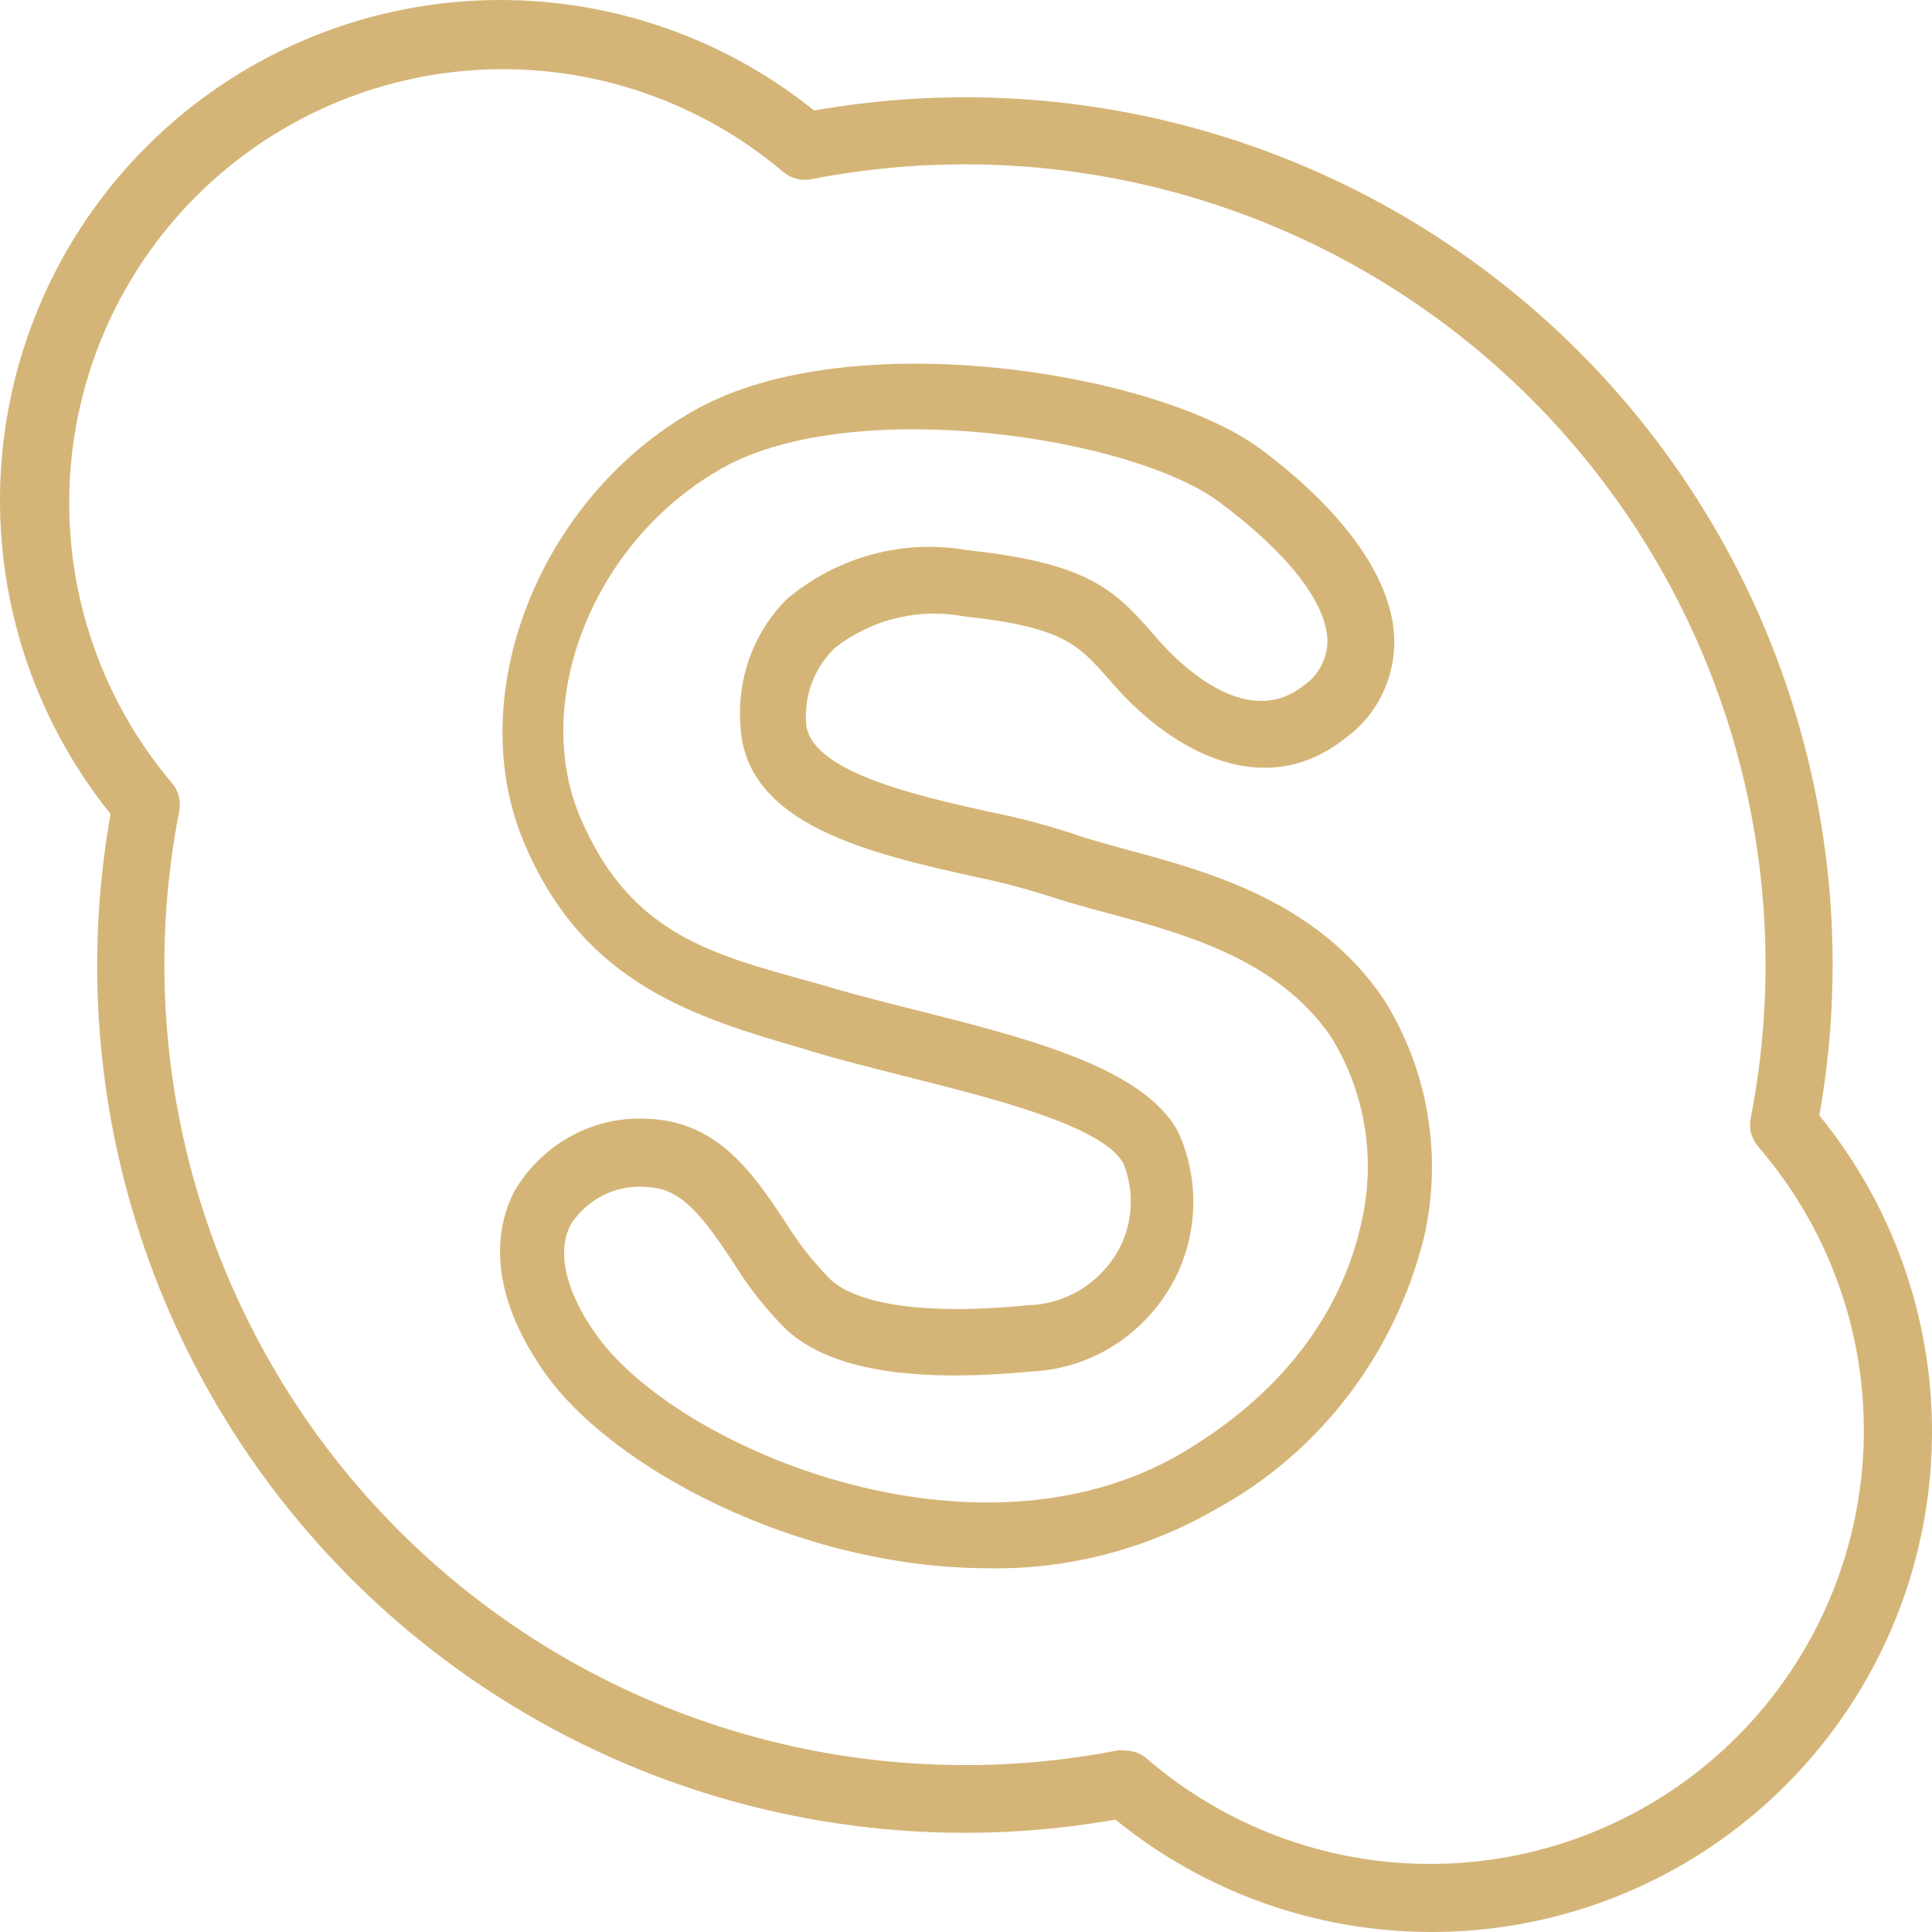 <svg width="85" height="85" viewBox="0 0 85 85" fill="none" xmlns="http://www.w3.org/2000/svg">
<g clip-path="url(#clip0_82_1229)">
<path d="M63.004 85C57.929 85.006 53.009 83.259 49.075 80.055C43.028 81.122 36.813 80.715 30.958 78.868C25.103 77.022 19.779 73.79 15.44 69.447C11.101 65.105 7.874 59.78 6.032 53.924C4.191 48.068 3.79 41.855 4.864 35.811C1.46 31.582 -0.261 26.245 0.032 20.826C0.325 15.406 2.61 10.285 6.449 6.447C10.288 2.609 15.41 0.324 20.831 0.032C26.252 -0.26 31.59 1.46 35.82 4.863C41.864 3.794 48.078 4.199 53.932 6.043C59.787 7.887 65.11 11.115 69.451 15.455C73.791 19.794 77.02 25.116 78.865 30.969C80.709 36.822 81.114 43.034 80.045 49.077C82.677 52.302 84.339 56.207 84.84 60.339C85.341 64.471 84.66 68.66 82.876 72.421C81.092 76.181 78.278 79.359 74.761 81.585C71.244 83.812 67.167 84.996 63.004 85ZM49.5 77.017C49.857 77.018 50.201 77.148 50.469 77.384C54.12 80.527 58.824 82.174 63.639 81.992C68.453 81.811 73.021 79.816 76.425 76.407C79.829 72.999 81.817 68.429 81.99 63.615C82.164 58.802 80.509 54.101 77.359 50.456C77.212 50.288 77.104 50.088 77.046 49.872C76.987 49.655 76.979 49.429 77.022 49.209C78.13 43.544 77.828 37.693 76.143 32.172C74.458 26.65 71.442 21.628 67.359 17.546C63.276 13.464 58.252 10.448 52.729 8.764C47.207 7.079 41.355 6.778 35.688 7.885C35.468 7.928 35.241 7.92 35.025 7.861C34.809 7.803 34.609 7.696 34.44 7.548C30.786 4.462 26.105 2.86 21.326 3.061C16.546 3.262 12.017 5.25 8.634 8.632C5.251 12.014 3.263 16.542 3.062 21.32C2.861 26.099 4.463 30.778 7.55 34.432C7.698 34.6 7.805 34.8 7.863 35.016C7.922 35.232 7.93 35.459 7.887 35.679C6.779 41.344 7.081 47.195 8.766 52.716C10.451 58.237 13.468 63.26 17.55 67.342C21.633 71.424 26.657 74.439 32.18 76.124C37.702 77.809 43.555 78.11 49.221 77.002L49.5 77.017Z" fill="#D5B577"/>
<path d="M43.501 68.997C35.11 68.997 26.761 64.528 23.875 60.263C21.214 56.406 21.964 53.669 22.643 52.388C23.261 51.345 24.147 50.498 25.203 49.941C26.26 49.383 27.445 49.137 28.629 49.23C31.629 49.39 33.171 51.69 34.529 53.727C35.105 54.672 35.789 55.542 36.567 56.319C37.289 56.974 39.397 57.993 45.227 57.425C46.035 57.407 46.826 57.175 47.523 56.752C48.219 56.329 48.798 55.728 49.203 55.008C49.519 54.432 49.704 53.789 49.743 53.129C49.782 52.468 49.675 51.807 49.429 51.195C48.524 49.492 43.387 48.254 39.709 47.323C38.407 46.988 37.147 46.682 36.029 46.347L35.35 46.144C30.624 44.761 25.728 43.334 23.096 37.163C20.266 30.612 23.747 21.849 30.61 18.021C37.473 14.193 50.944 16.391 55.457 19.753C59.264 22.592 61.301 25.576 61.344 28.181C61.352 29.019 61.161 29.847 60.789 30.592C60.417 31.338 59.874 31.979 59.207 32.461C55.67 35.299 51.594 33.101 48.977 30.103L48.75 29.841C47.448 28.385 46.797 27.584 42.411 27.119C41.427 26.932 40.416 26.957 39.442 27.193C38.468 27.428 37.551 27.869 36.751 28.487C36.311 28.901 35.967 29.412 35.744 29.981C35.521 30.551 35.425 31.164 35.463 31.777C35.548 33.931 40.331 35.008 43.486 35.707C44.7 35.949 45.9 36.26 47.081 36.638C47.802 36.9 48.694 37.133 49.628 37.395C53.137 38.342 57.934 39.637 60.848 43.916C61.828 45.455 62.493 47.184 62.802 48.996C63.111 50.808 63.058 52.665 62.646 54.455C62.014 56.99 60.875 59.362 59.301 61.417C57.727 63.473 55.753 65.167 53.505 66.392C50.454 68.158 47.001 69.057 43.501 68.997ZM28.289 52.214C27.668 52.185 27.05 52.321 26.495 52.609C25.94 52.897 25.466 53.328 25.12 53.859C24.483 55.038 24.865 56.77 26.181 58.648C29.648 63.669 42.963 69.332 52.09 63.873C57.453 60.671 59.278 56.595 59.886 53.829C60.217 52.434 60.268 50.984 60.037 49.568C59.806 48.152 59.297 46.798 58.542 45.591C56.207 42.213 52.16 41.107 48.906 40.219C47.915 39.957 46.967 39.695 46.076 39.404C45.006 39.064 43.92 38.782 42.821 38.56C38.336 37.555 32.761 36.303 32.577 31.908C32.499 30.883 32.643 29.852 32.997 28.891C33.352 27.93 33.909 27.061 34.629 26.347C35.726 25.428 37.003 24.761 38.372 24.392C39.741 24.023 41.172 23.96 42.567 24.207C47.788 24.761 49.019 25.91 50.731 27.89L50.958 28.152C51.821 29.127 54.821 32.184 57.353 30.161C57.669 29.951 57.929 29.665 58.112 29.327C58.294 28.99 58.394 28.611 58.401 28.225C58.401 26.551 56.646 24.324 53.675 22.111C49.812 19.2 37.558 17.38 31.827 20.568C26.096 23.756 23.337 30.86 25.544 35.998C27.752 41.136 31.317 41.995 35.973 43.276L36.666 43.48C37.756 43.8 38.973 44.106 40.246 44.426C45.213 45.678 50.349 46.973 51.849 49.826C52.314 50.862 52.536 51.996 52.497 53.137C52.458 54.277 52.158 55.392 51.623 56.391C51 57.536 50.104 58.498 49.02 59.188C47.936 59.879 46.699 60.274 45.425 60.336C40.09 60.846 36.567 60.263 34.629 58.531C33.703 57.613 32.891 56.581 32.209 55.46C30.893 53.509 30.015 52.301 28.502 52.228L28.289 52.214Z" fill="#D5B577"/>
</g>
<defs>
<clipPath id="clip0_82_1229">
<rect width="85" height="85" fill="white"/>
</clipPath>
</defs>
</svg>
